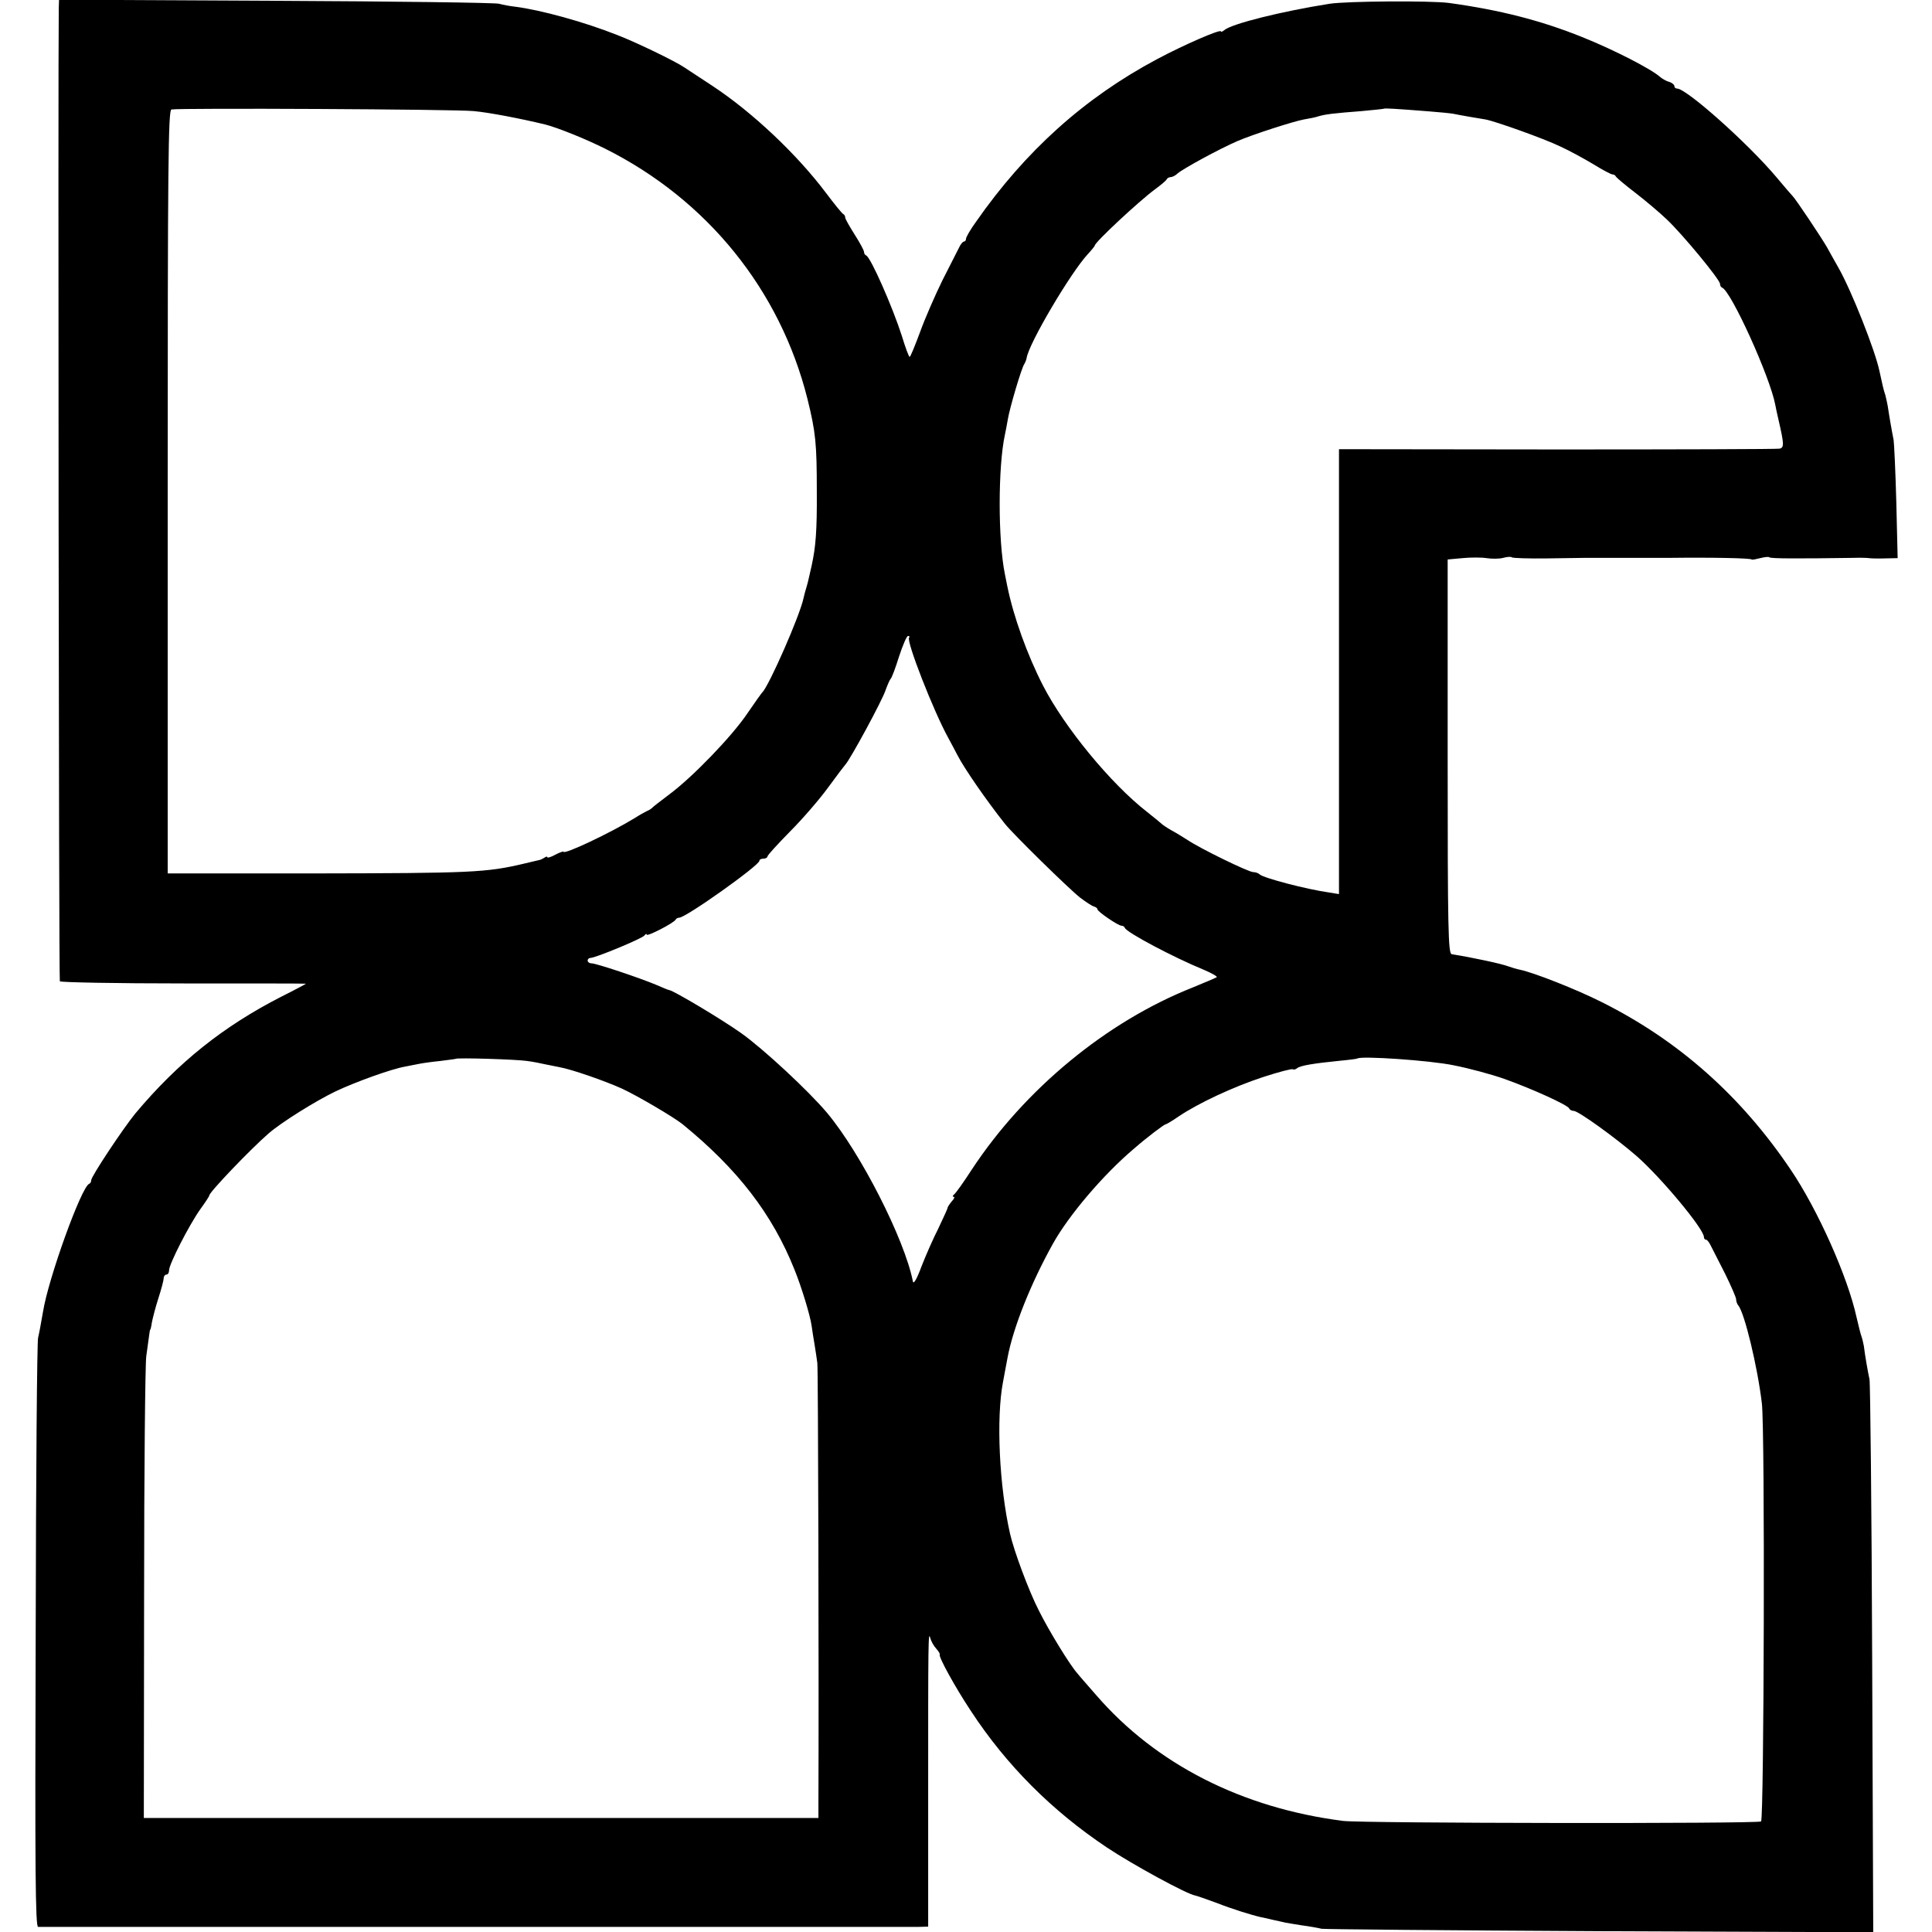 <?xml version="1.0" standalone="no"?>
<!DOCTYPE svg PUBLIC "-//W3C//DTD SVG 20010904//EN"
 "http://www.w3.org/TR/2001/REC-SVG-20010904/DTD/svg10.dtd">
<svg version="1.0" xmlns="http://www.w3.org/2000/svg"
 width="720pt" height="720pt" viewBox="0 0 720 720"
 preserveAspectRatio="xMidYMid meet">
<g transform="translate(0,720) scale(0.1,-0.1)"
fill="#000000" stroke="none">
<path d="M219 7168 c-3 -196 0 -3618 4 -3625 3 -4 210 -8 461 -8 251 0 456 0
456 -1 0 -1 -41 -23 -91 -48 -217 -111 -385 -245 -545 -436 -45 -55 -164 -234
-164 -248 0 -6 -3 -12 -8 -14 -29 -12 -152 -352 -172 -478 -7 -41 -15 -84 -18
-95 -4 -11 -8 -509 -9 -1107 -3 -883 -1 -1088 9 -1089 17 0 3232 0 3280 0 l37
1 0 513 c0 545 0 594 8 562 3 -11 12 -28 22 -39 9 -10 15 -20 13 -22 -5 -8 57
-121 116 -210 133 -203 302 -372 507 -509 96 -64 298 -174 329 -179 6 -1 43
-14 81 -28 56 -22 126 -44 165 -53 3 0 23 -5 45 -10 22 -5 42 -9 45 -10 3 -1
30 -5 60 -10 30 -4 64 -10 75 -13 11 -2 478 -6 1038 -9 l1018 -4 -4 1018 c-2
560 -7 1029 -10 1043 -6 27 -17 90 -21 124 -2 11 -6 28 -9 36 -3 8 -11 40 -18
70 -33 152 -145 402 -245 550 -185 275 -418 482 -704 625 -95 48 -253 110
-305 121 -11 2 -31 8 -45 13 -23 9 -129 32 -210 45 -13 3 -15 92 -15 737 l0
734 55 5 c30 3 71 3 90 0 19 -3 47 -3 62 1 14 4 29 5 32 2 3 -3 63 -5 133 -4
70 1 133 2 138 2 6 0 75 0 155 0 80 0 152 0 160 0 163 2 303 -1 308 -6 2 -2
16 1 32 5 16 4 31 6 34 3 5 -5 109 -5 311 -2 28 1 55 0 60 -1 6 -1 32 -2 59
-1 l48 1 -5 208 c-3 114 -8 218 -10 232 -3 14 -8 43 -12 65 -4 22 -8 50 -10
62 -2 11 -6 30 -9 41 -7 20 -11 40 -22 90 -16 76 -104 299 -153 385 -11 20
-31 54 -42 75 -20 35 -118 182 -129 192 -3 3 -30 34 -60 70 -106 126 -335 330
-370 330 -6 0 -10 4 -10 9 0 5 -9 13 -20 16 -11 3 -26 12 -33 18 -32 29 -171
101 -291 149 -154 62 -307 101 -496 127 -69 9 -378 7 -445 -3 -177 -28 -363
-74 -392 -98 -7 -6 -13 -8 -13 -5 0 10 -140 -51 -239 -104 -270 -144 -490
-342 -674 -606 -21 -29 -37 -57 -37 -63 0 -5 -3 -10 -7 -10 -5 0 -13 -10 -19
-23 -6 -12 -34 -67 -62 -122 -27 -55 -65 -142 -83 -192 -19 -51 -36 -93 -39
-93 -3 0 -16 35 -29 78 -35 109 -116 293 -133 300 -5 2 -8 8 -8 13 0 6 -16 35
-35 65 -19 30 -35 58 -35 63 0 5 -3 11 -7 13 -5 2 -33 37 -64 78 -108 144
-274 301 -424 400 -44 29 -91 60 -105 69 -32 22 -180 94 -251 121 -121 48
-284 93 -379 105 -19 2 -46 7 -60 11 -14 4 -388 9 -832 11 l-808 4 -1 -33z
m1546 -382 c57 -5 176 -28 267 -50 47 -12 151 -54 223 -90 380 -190 652 -526
754 -932 31 -125 35 -168 35 -344 1 -149 -4 -208 -19 -277 -3 -13 -7 -32 -10
-44 -2 -11 -7 -29 -10 -39 -3 -10 -8 -27 -10 -37 -12 -63 -130 -331 -154 -353
-3 -3 -28 -38 -56 -79 -58 -86 -204 -237 -290 -301 -33 -25 -62 -47 -65 -51
-3 -3 -12 -9 -20 -12 -8 -4 -28 -15 -45 -26 -88 -54 -265 -138 -265 -125 0 2
-13 -2 -30 -11 -16 -9 -30 -13 -30 -10 0 4 -6 3 -12 -2 -7 -4 -15 -8 -18 -8
-3 -1 -27 -6 -55 -13 -143 -34 -196 -36 -790 -37 l-540 0 0 1422 c0 1225 2
1423 14 1425 30 6 1060 1 1126 -6z m3560 -1 c39 -3 80 -7 91 -9 28 -6 94 -17
119 -21 35 -6 218 -71 280 -101 33 -15 88 -45 123 -66 34 -21 66 -38 71 -38 5
0 11 -3 13 -8 2 -4 35 -32 73 -61 39 -30 92 -75 118 -100 57 -54 197 -223 197
-239 0 -6 3 -12 8 -14 34 -14 179 -334 198 -437 1 -7 7 -34 13 -60 20 -87 20
-99 3 -103 -10 -2 -383 -3 -829 -3 l-813 1 0 -829 0 -829 -37 6 c-85 12 -244
54 -258 67 -5 5 -16 9 -25 9 -17 0 -198 88 -245 120 -16 10 -43 27 -60 36 -16
9 -32 20 -35 23 -3 3 -27 23 -55 45 -135 105 -307 314 -388 471 -59 115 -110
257 -133 370 -2 11 -6 31 -9 45 -26 127 -26 400 0 520 3 14 8 40 11 58 7 42
50 188 61 205 4 6 8 17 9 23 8 54 164 318 228 387 14 15 26 30 26 32 0 12 164
165 225 210 22 16 42 33 43 37 2 4 9 8 15 8 6 0 18 6 26 14 23 19 153 90 222
120 55 24 210 74 249 81 19 3 44 8 55 12 24 7 55 11 160 19 44 4 81 8 83 9 3
2 41 0 167 -10z m-1937 -1961 c-12 -11 92 -277 146 -374 10 -19 26 -48 34 -64
25 -49 108 -169 177 -256 30 -38 237 -241 280 -275 21 -16 44 -31 51 -33 8 -2
14 -7 14 -11 0 -8 77 -61 90 -61 5 0 10 -3 12 -8 8 -18 182 -110 294 -156 31
-13 53 -26 48 -28 -5 -3 -45 -20 -89 -38 -321 -127 -626 -379 -823 -678 -31
-48 -61 -90 -67 -94 -5 -4 -6 -8 -1 -8 5 0 2 -8 -7 -17 -8 -10 -16 -21 -16
-26 -1 -4 -16 -37 -34 -75 -19 -37 -47 -101 -63 -142 -18 -49 -30 -68 -32 -55
-31 157 -195 479 -320 628 -69 82 -237 238 -320 297 -75 53 -248 156 -267 160
-3 0 -25 9 -50 20 -62 26 -223 80 -241 80 -8 0 -14 5 -14 10 0 6 5 10 10 10
19 0 195 73 202 84 4 6 8 7 8 3 0 -9 103 44 108 56 2 4 8 7 13 7 25 0 299 195
299 212 0 5 7 8 15 8 8 0 15 4 15 8 0 5 38 46 84 93 46 46 110 120 142 164 32
44 61 82 64 85 17 17 140 243 151 280 7 19 15 37 18 40 4 3 18 40 31 82 14 43
29 78 34 78 5 0 7 -3 4 -6z m-1423 -1578 c23 -3 52 -9 65 -12 14 -3 39 -8 55
-11 45 -8 169 -51 233 -80 62 -29 192 -106 225 -132 206 -168 335 -335 418
-543 26 -64 59 -172 64 -211 2 -15 7 -47 11 -70 4 -23 8 -53 10 -67 3 -19 6
-1185 4 -1640 l0 -55 -1257 0 -1257 0 1 830 c0 457 4 857 8 890 5 33 9 69 11
80 1 11 3 20 4 20 1 0 4 12 6 27 3 15 13 55 24 89 11 34 20 68 20 75 0 8 5 14
10 14 6 0 10 7 10 16 0 23 75 169 116 227 19 26 34 49 34 52 0 12 154 173 221
231 47 41 175 121 250 157 74 35 207 83 258 92 14 3 37 7 51 10 14 3 50 8 80
11 30 4 56 7 58 8 5 5 228 -2 267 -8z m3452 -16 c57 -11 142 -34 190 -51 101
-36 236 -97 241 -110 2 -5 10 -9 17 -9 17 0 157 -101 235 -169 91 -80 250
-271 250 -301 0 -5 3 -10 8 -10 4 0 12 -10 18 -23 6 -12 30 -59 53 -104 22
-45 41 -88 41 -95 0 -8 4 -18 8 -23 23 -26 72 -229 88 -365 12 -99 8 -1551 -3
-1558 -14 -9 -1491 -7 -1558 2 -376 48 -697 211 -920 469 -33 38 -65 74 -70
81 -26 28 -107 160 -144 235 -37 72 -93 223 -107 286 -40 177 -52 430 -26 565
7 36 14 77 17 91 21 112 87 277 169 424 59 106 188 258 303 355 48 42 112 90
117 90 3 0 25 13 48 29 74 50 205 111 315 147 58 19 108 32 111 29 3 -2 10 -1
16 4 12 10 61 18 161 28 33 3 62 7 63 8 12 11 273 -7 359 -25z"/>
</g>
</svg>
